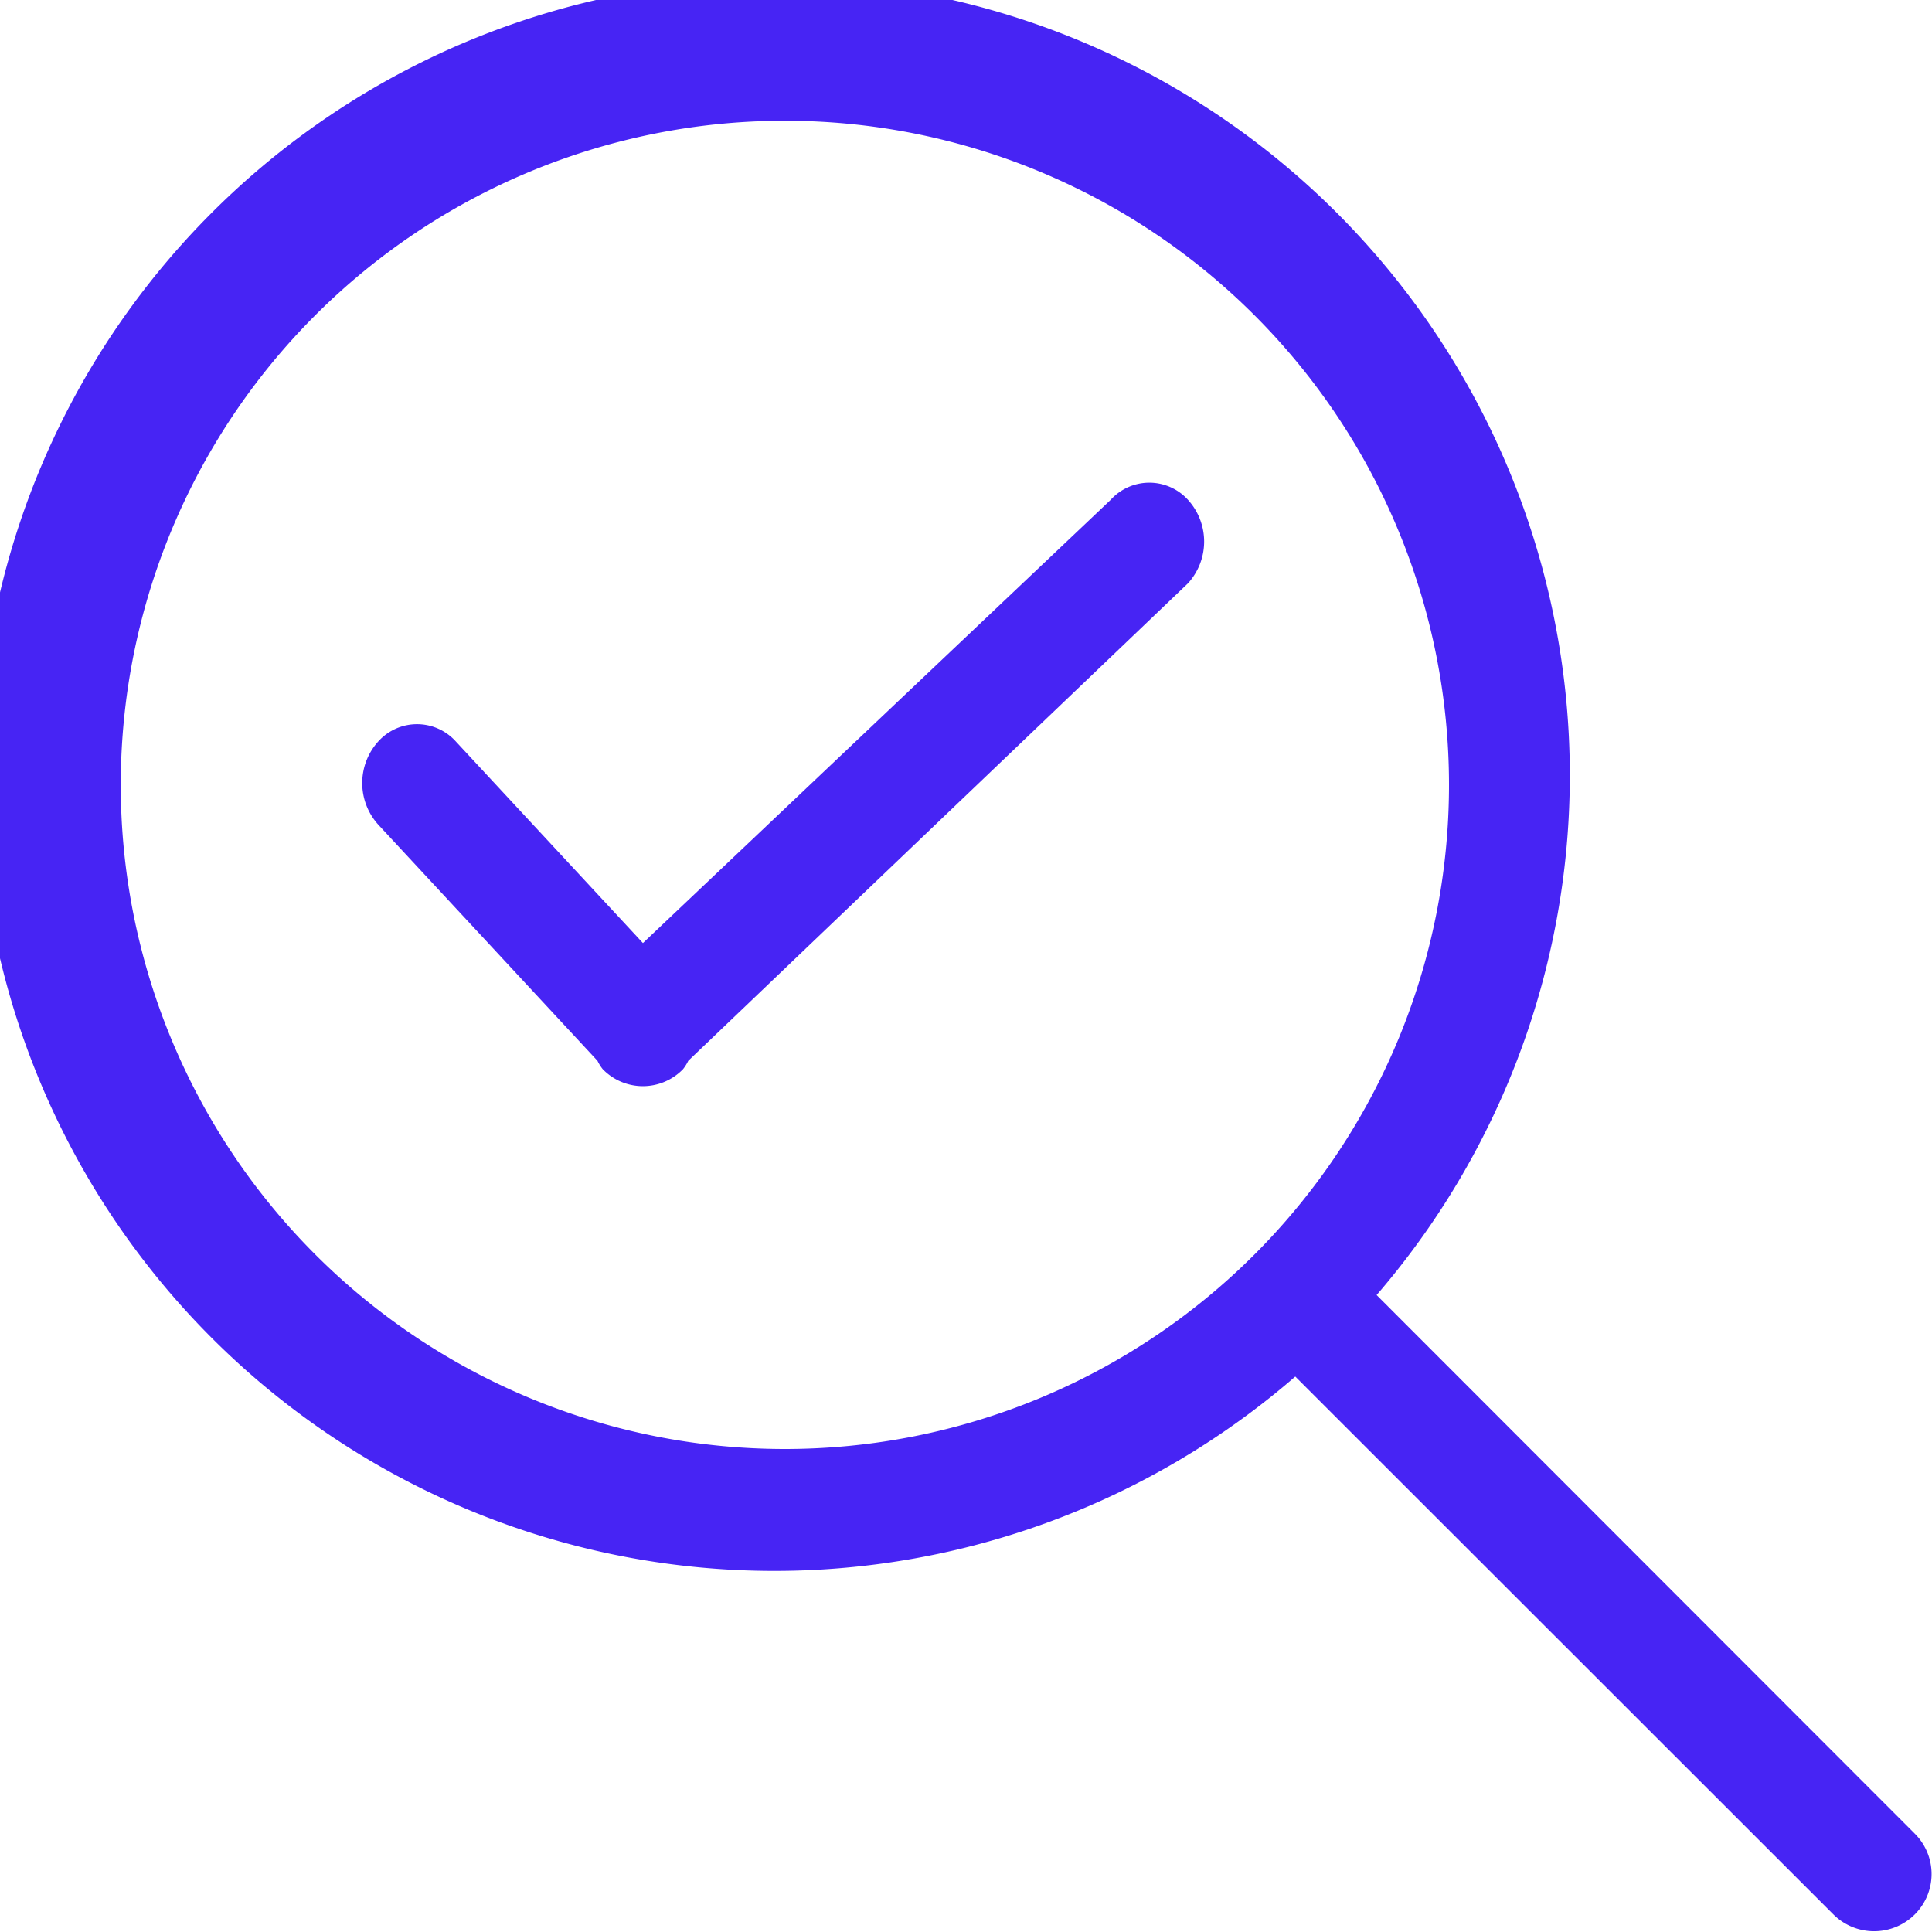 <svg xmlns="http://www.w3.org/2000/svg" width="32" height="32" viewBox="0 0 32 32"><defs><style>.cls-1 { fill: #4724f4; fill-rule: evenodd; }</style></defs><path id="service-discovery.svg" class="cls-1" d="M722.714 5331.71a.955.955 0 0 1-1.346 0l-8.914-8.91a13.177 13.177 0 1 1 1.347-1.35l8.913 8.92a.944.944 0 0 1 0 1.34zm-7.714-18.71a11 11 0 1 0-11 11 11 11 0 0 0 11-11zm-12.6 4.57a.707.707 0 0 1-.088.14.927.927 0 0 1-1.328 0 .707.707 0 0 1-.088-.14l-3.63-3.91a1.027 1.027 0 0 1 0-1.38.864.864 0 0 1 1.283 0l3.1 3.34 7.746-7.34a.864.864 0 0 1 1.283 0 1.027 1.027 0 0 1 0 1.38z" transform="translate(-691 -5300)"/></svg>